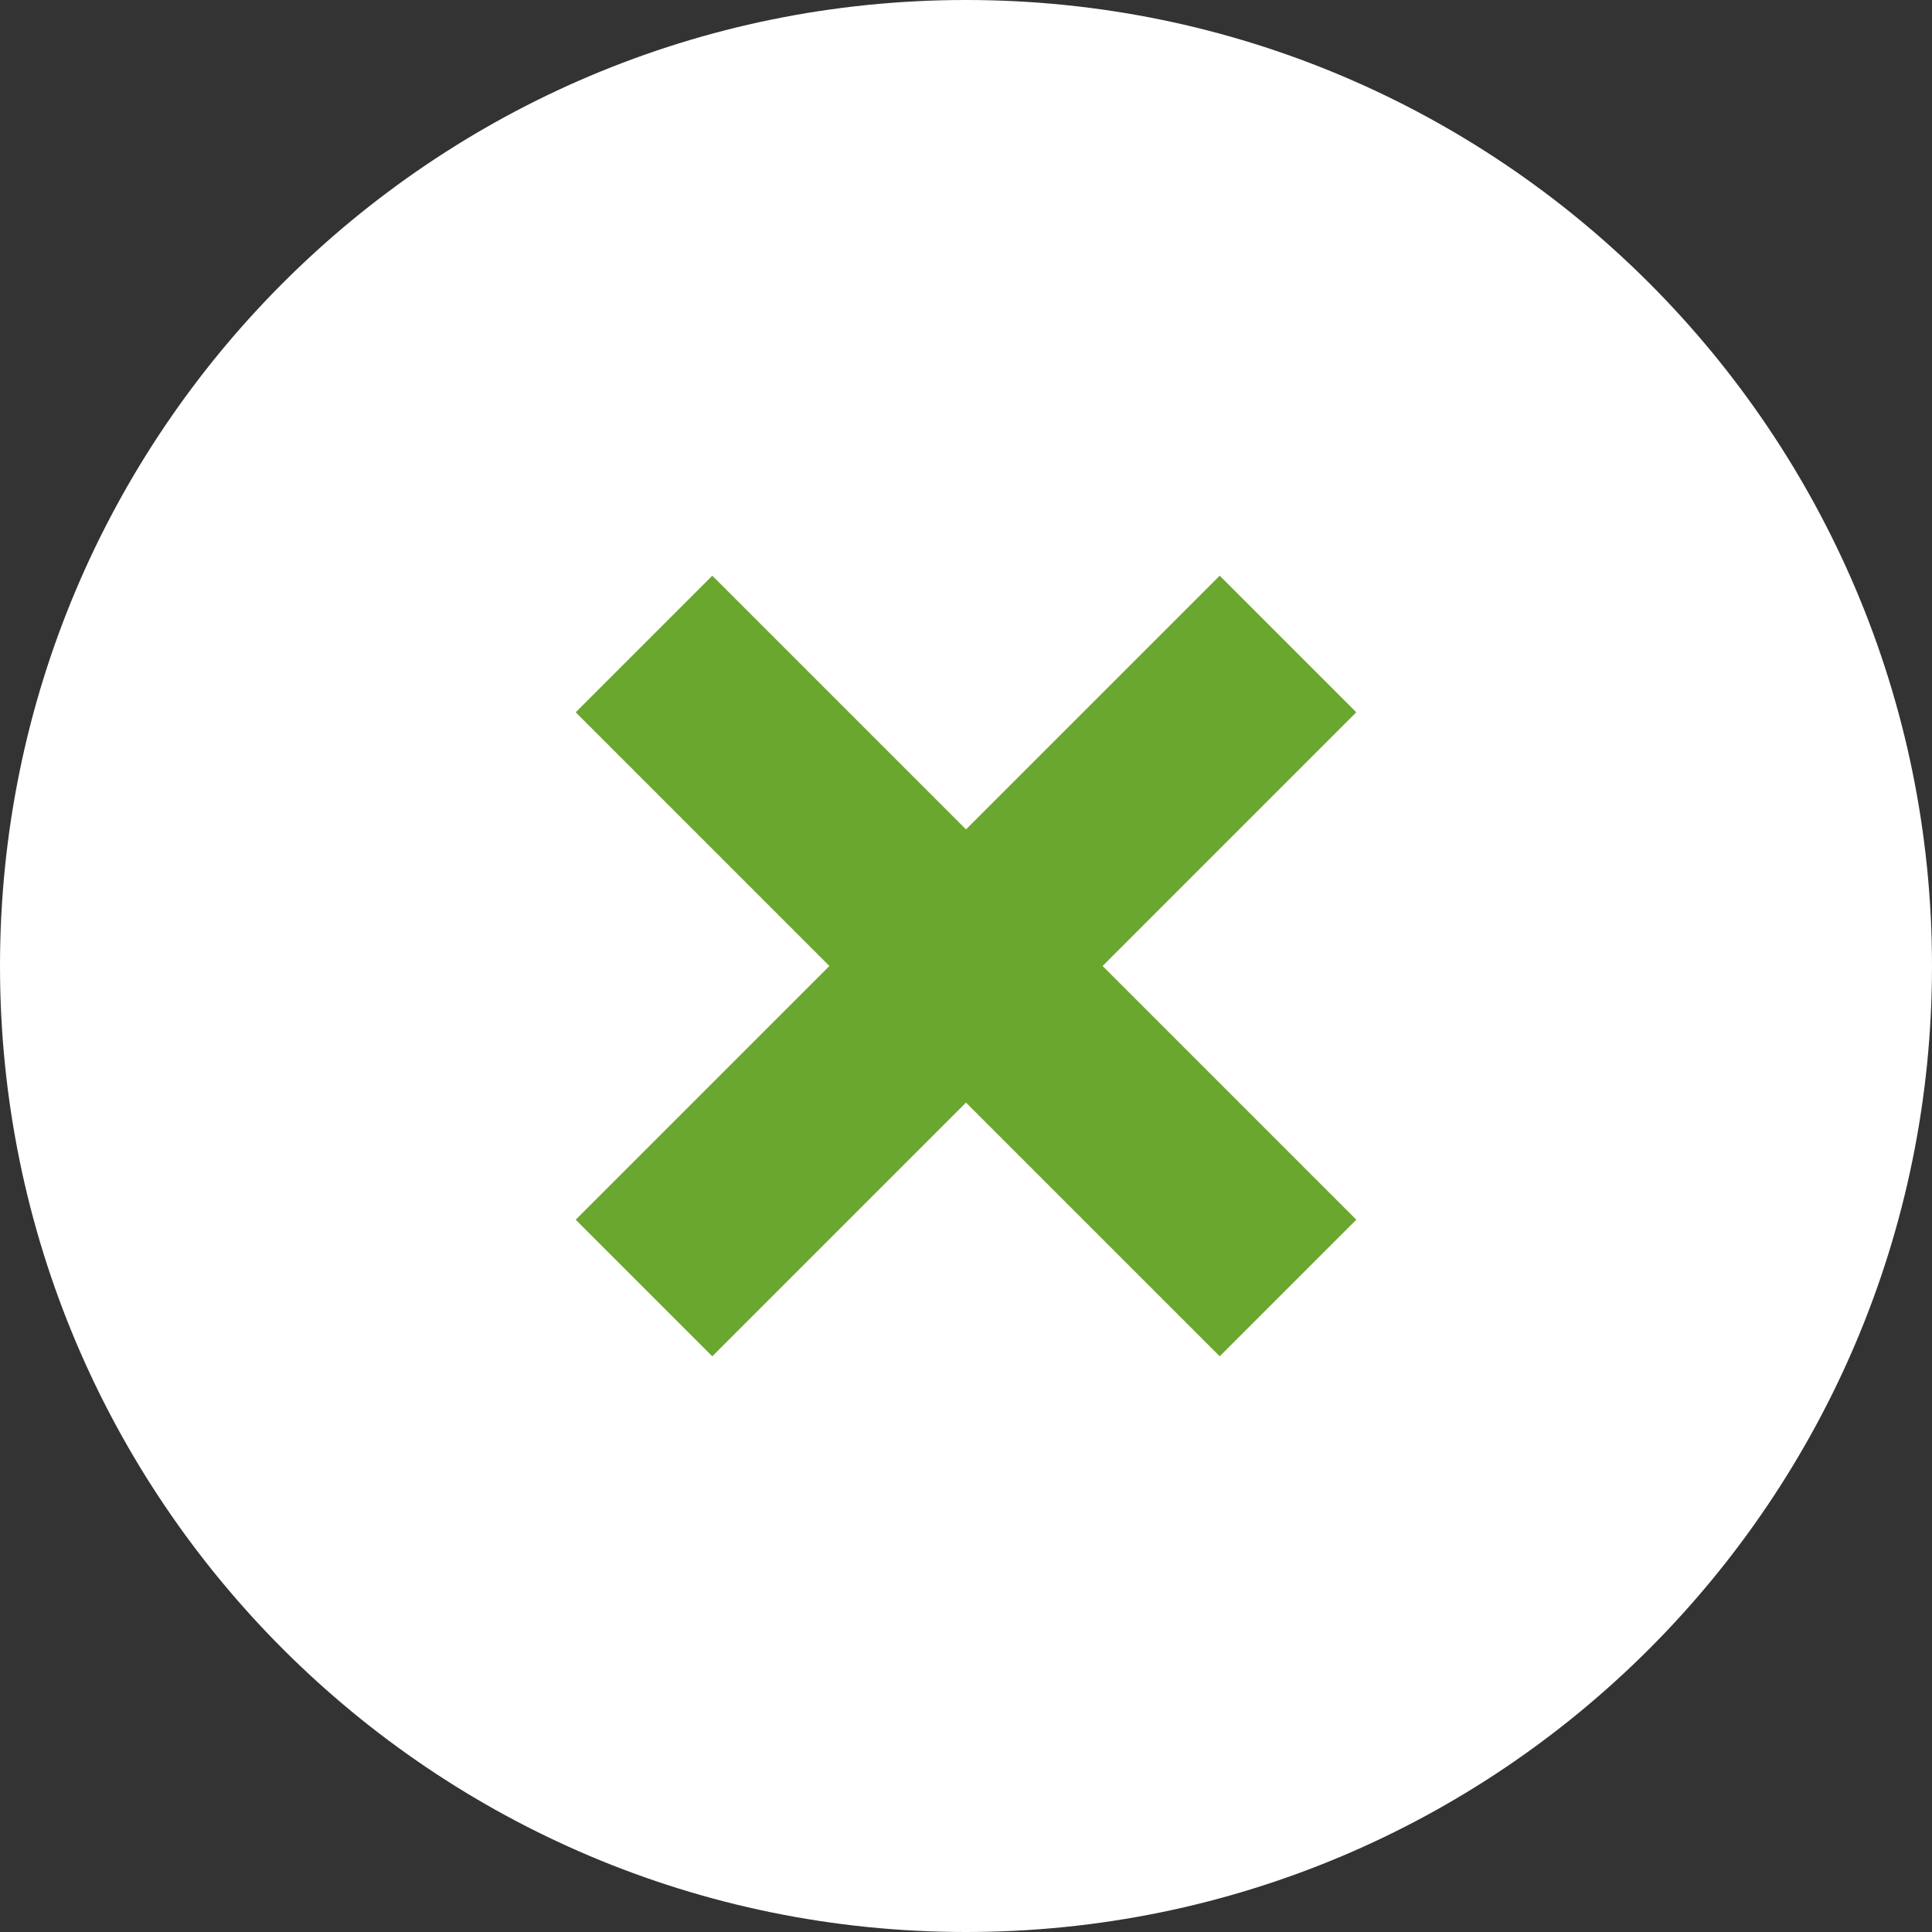<?xml version="1.0" encoding="UTF-8"?> <svg xmlns="http://www.w3.org/2000/svg" width="60" height="60" viewBox="0 0 60 60" fill="none"><rect x="0" y="0" width="60" height="60" fill="#333333" stroke="none"/><path d="M60 30C60 46.569 46.569 60 30 60C13.431 60 0 46.569 0 30C0 13.431 13.431 0 30 0C46.569 0 60 13.431 60 30Z" fill="white"></path><path fill-rule="evenodd" clip-rule="evenodd" d="M25.757 30L17.879 22.121L22.121 17.879L30 25.757L37.879 17.879L42.121 22.121L34.243 30L42.121 37.879L37.879 42.121L30 34.243L22.121 42.121L17.879 37.879L25.757 30Z" fill="#6AA72F"></path></svg> 